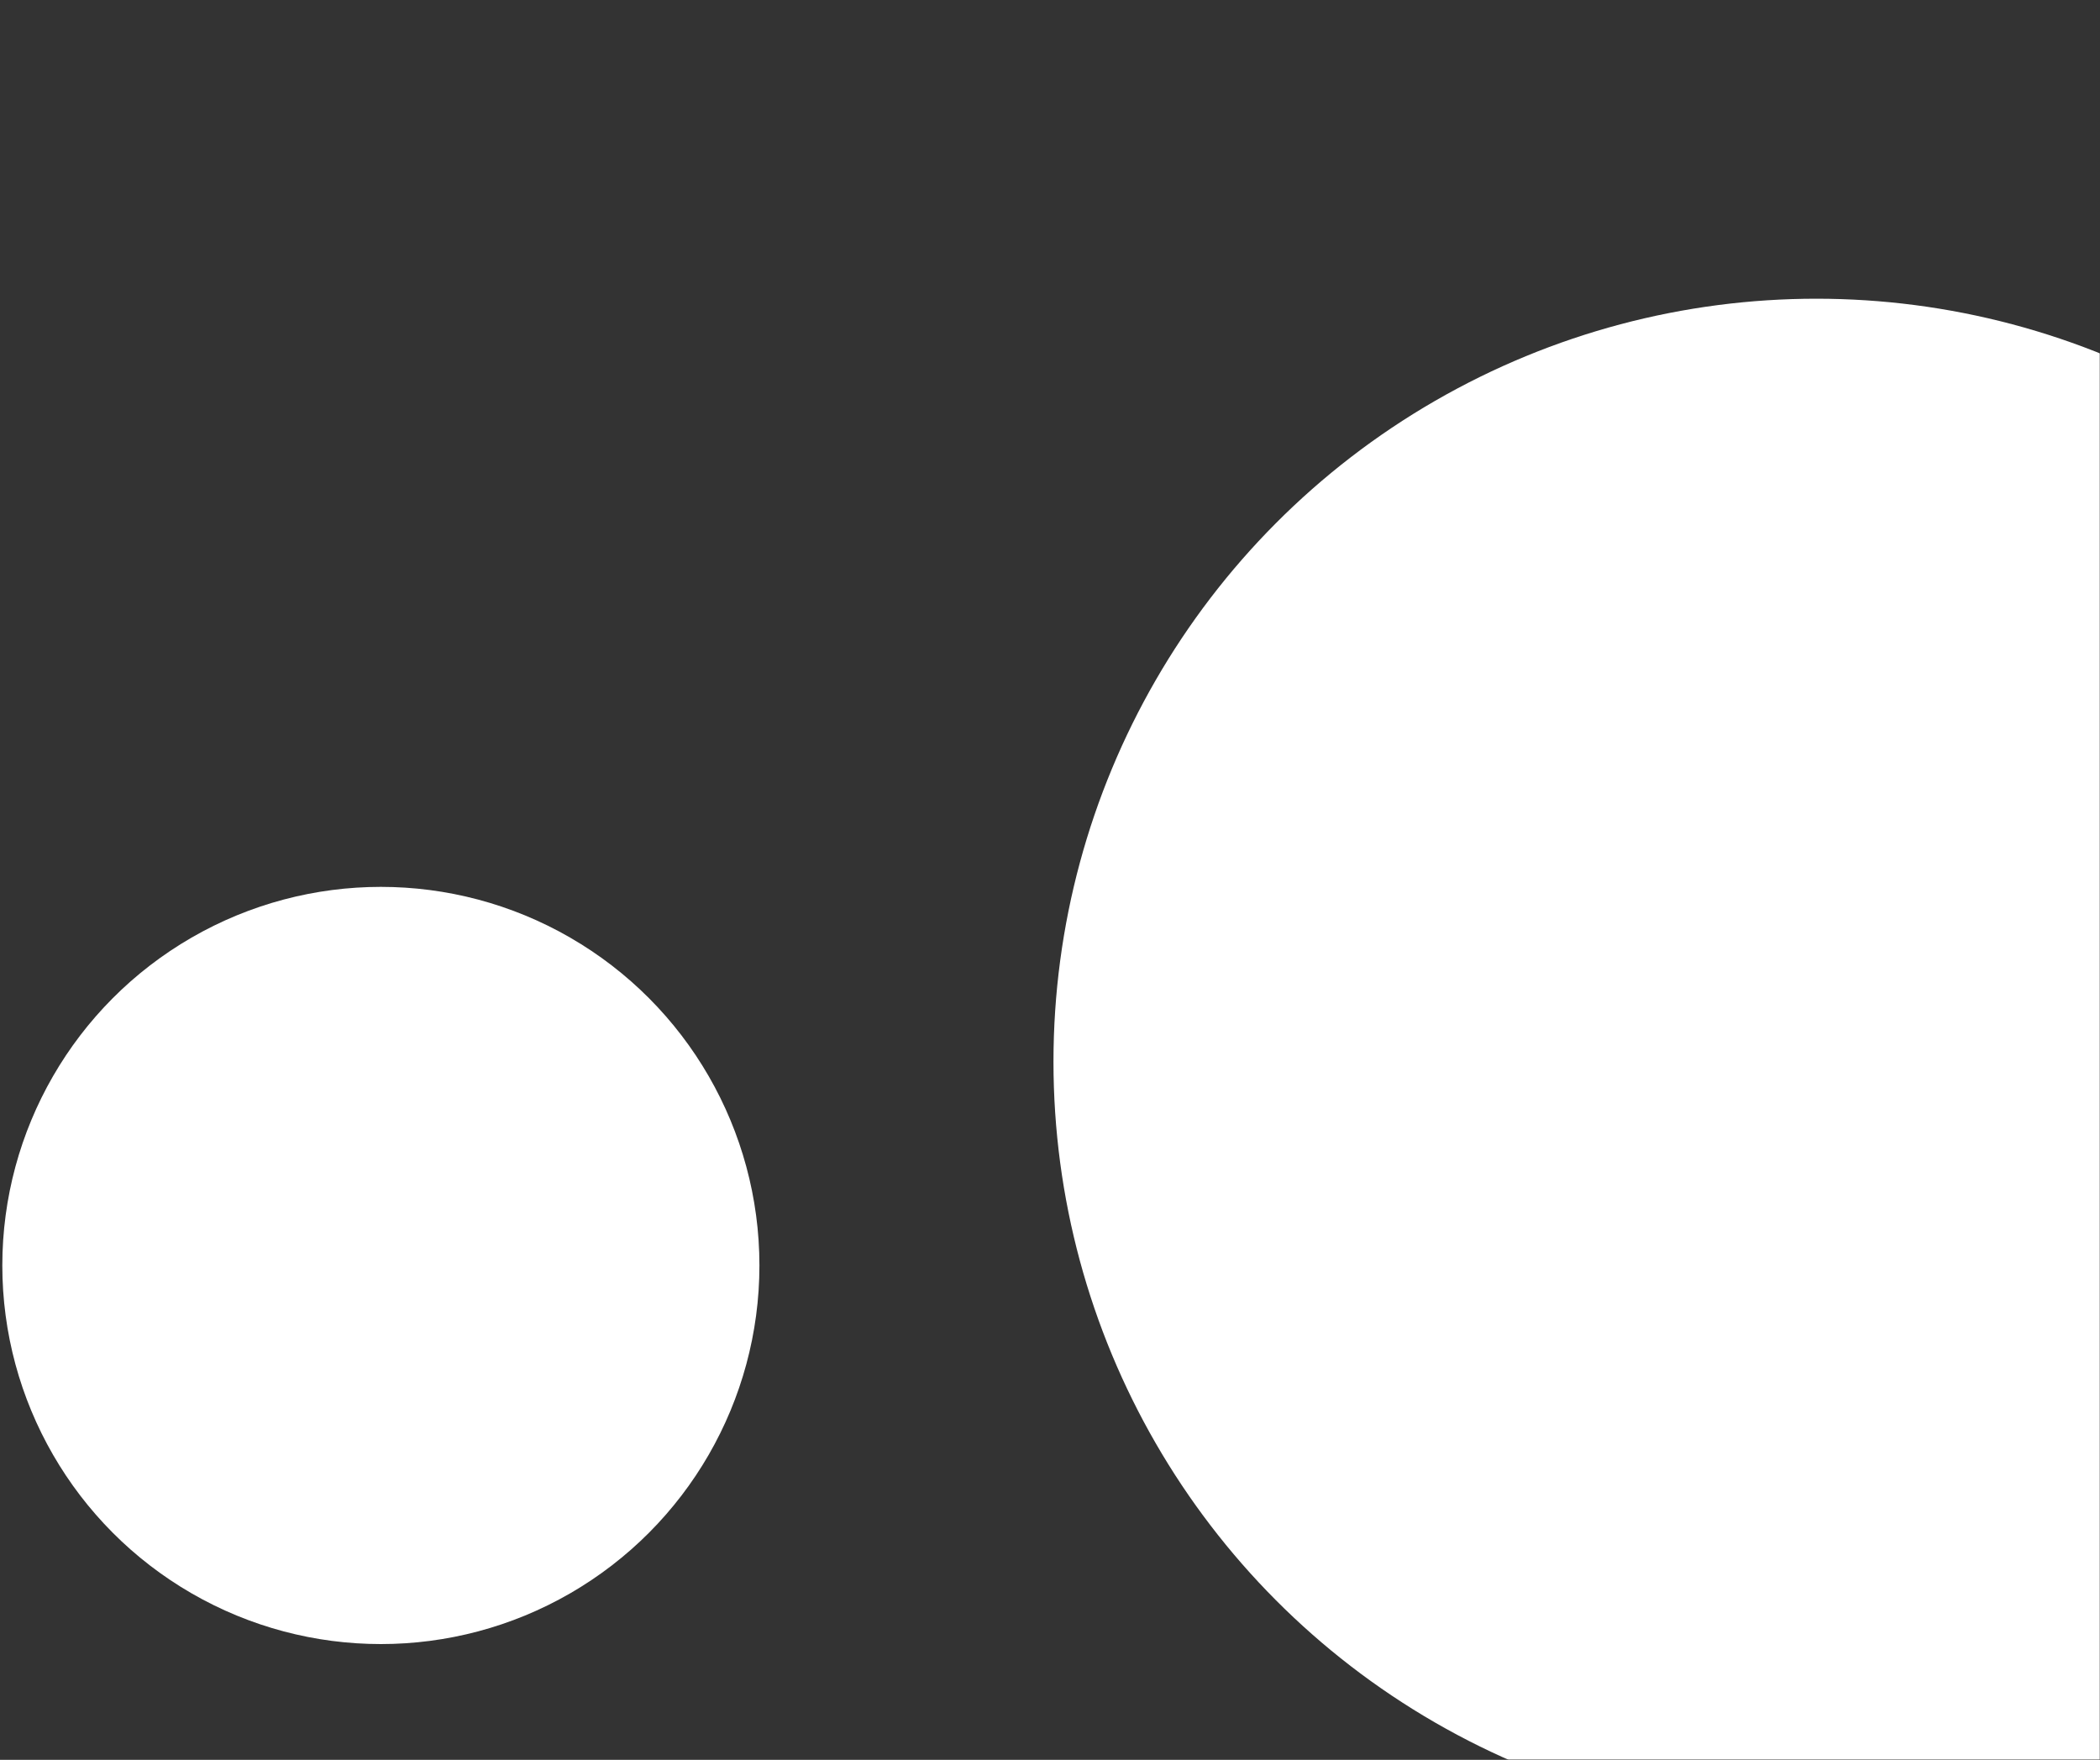 <svg width="907" height="760" viewBox="0 0 907 760" fill="none" xmlns="http://www.w3.org/2000/svg">
<rect x="0" y="0" width="907" height="760" fill="#333333" stroke="none"/>
<g id="Mask group">
<mask id="mask0_305_66" style="mask-type:alpha" maskUnits="userSpaceOnUse" x="0" y="0" width="907" height="760">
<rect id="Rectangle 27" width="907" height="760" fill="#F3F1FE"/>
</mask>
<g mask="url(#mask0_305_66)">
<g id="Group 1261152918">
<circle id="Ellipse 11" cx="784.5" cy="458.5" r="329.5" fill="white"/>
<circle id="Ellipse 1" cx="164.5" cy="546.5" r="163.5" fill="white"/>
</g>
</g>
</g>
</svg>
